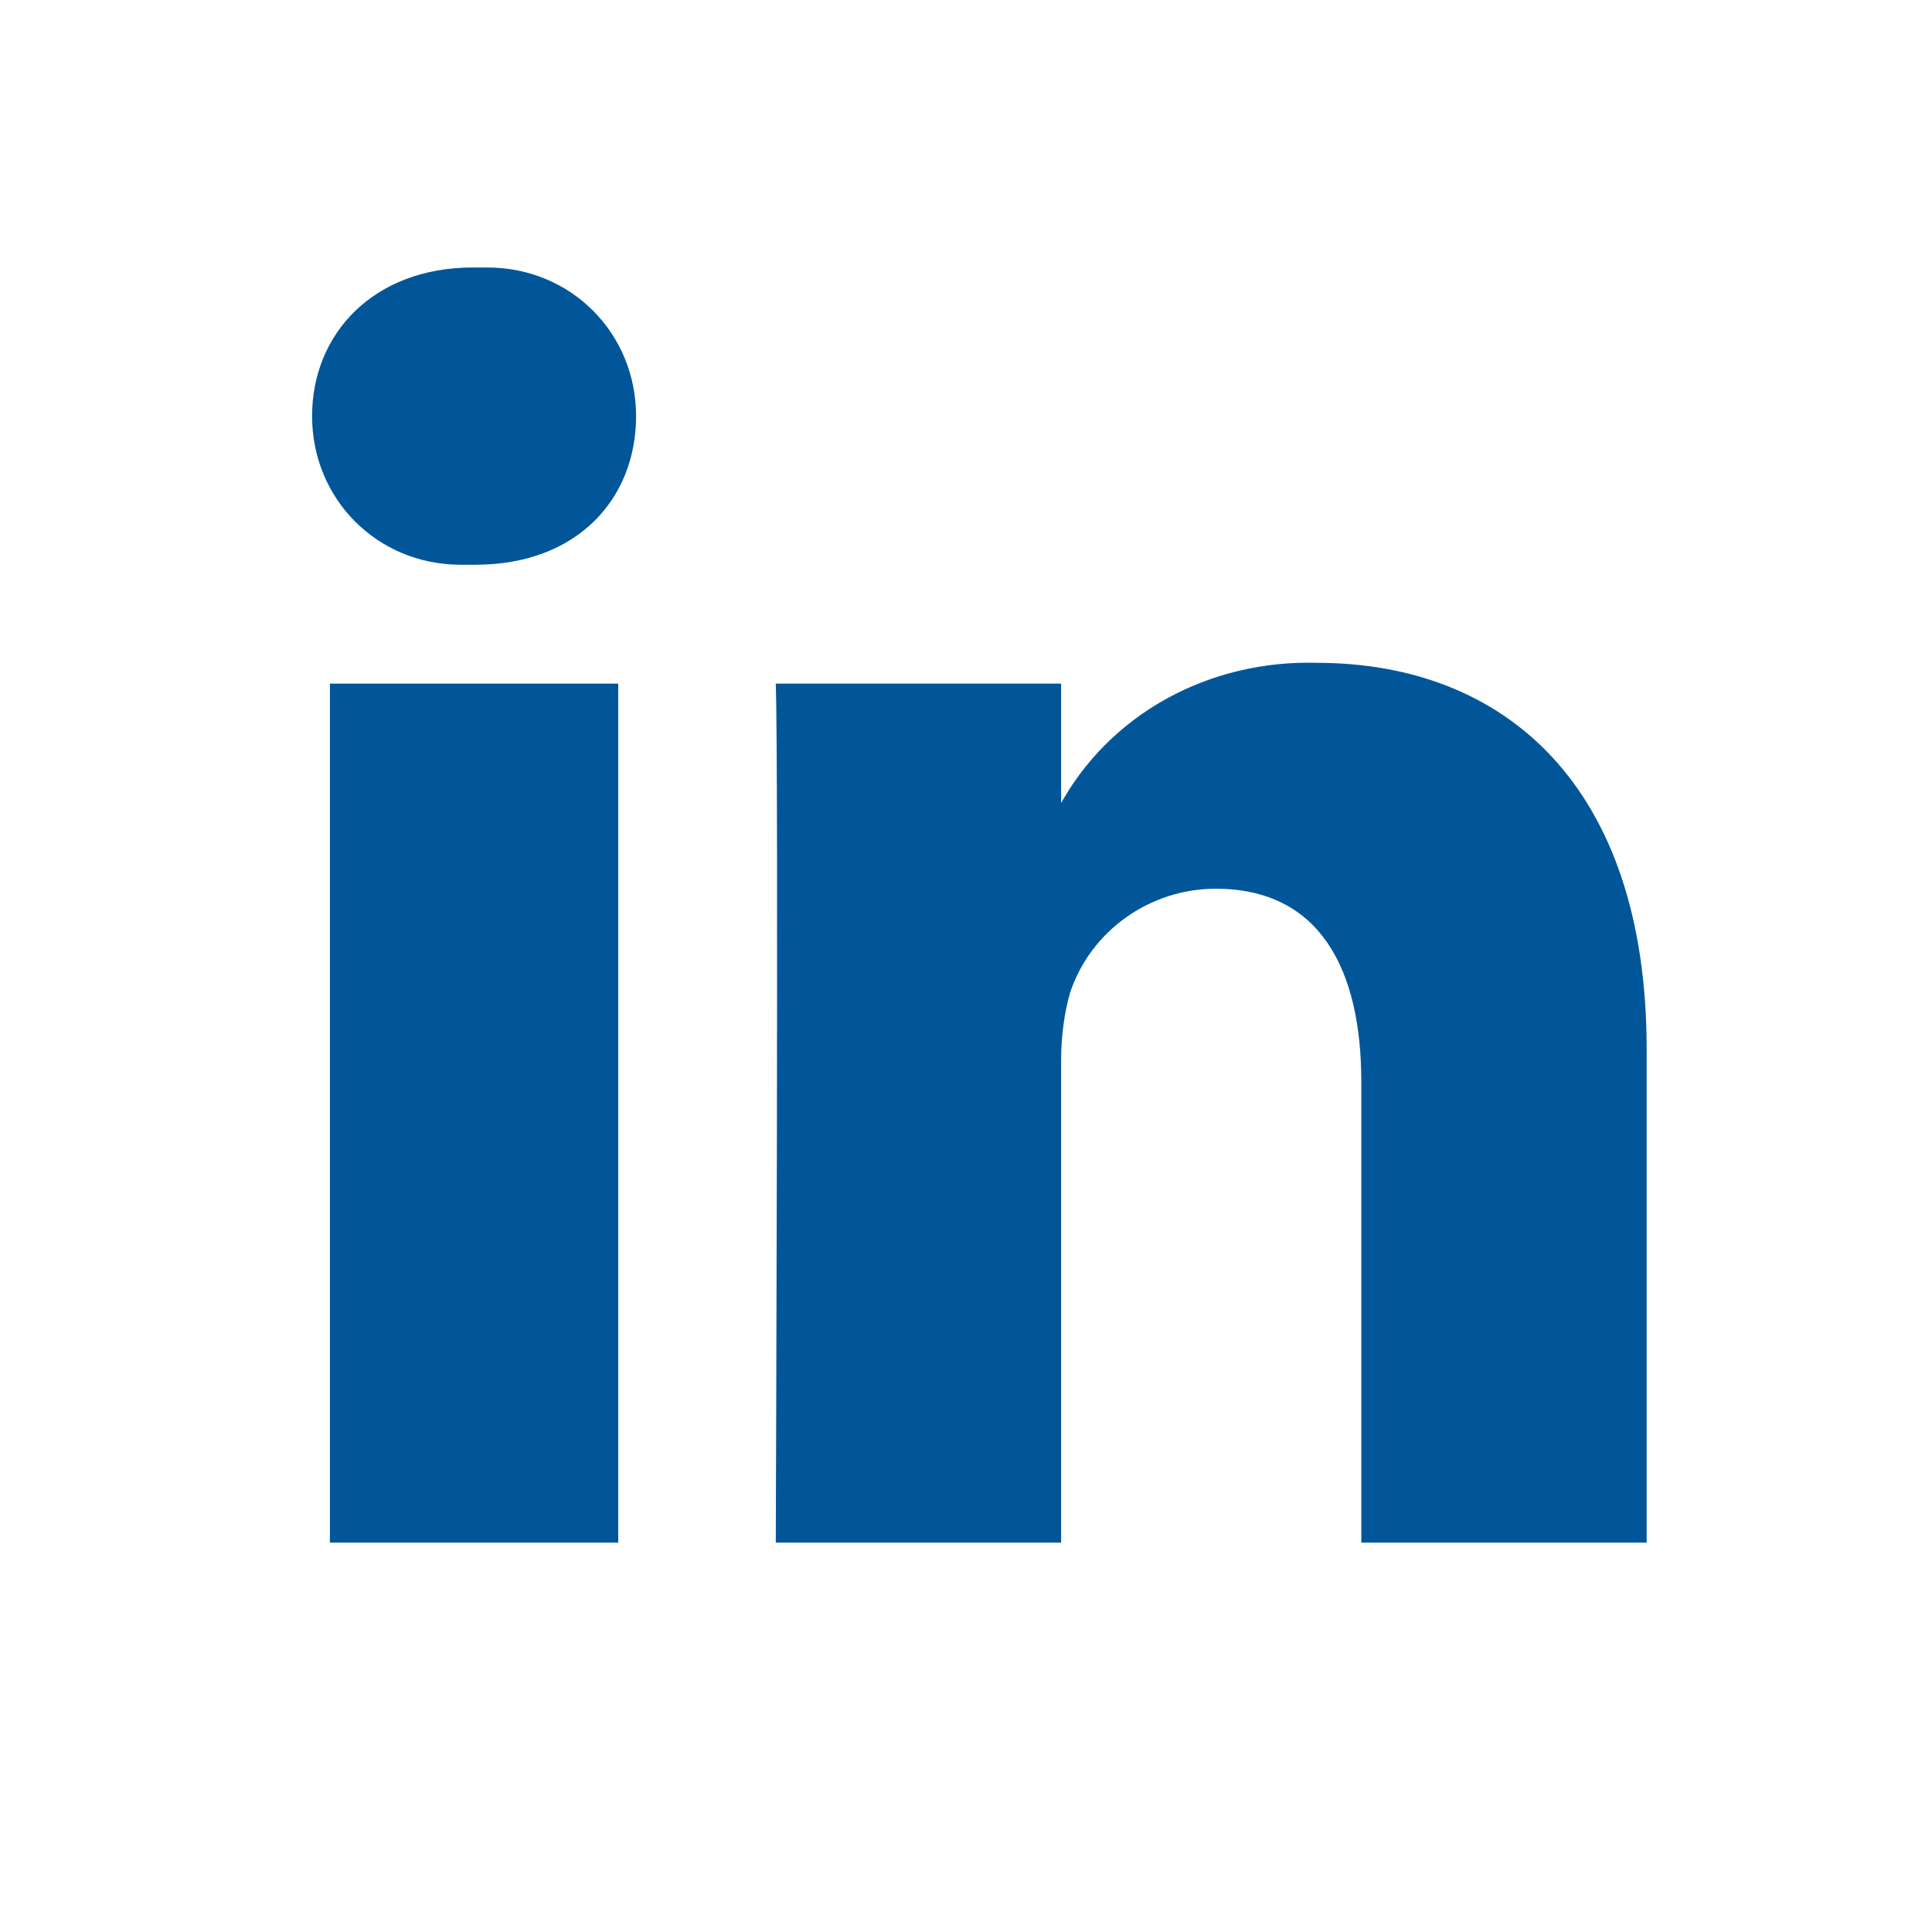 <?xml version="1.0" encoding="utf-8"?>
<!-- Generator: Adobe Illustrator 22.0.1, SVG Export Plug-In . SVG Version: 6.00 Build 0)  -->
<svg version="1.1" id="Layer_1" xmlns="http://www.w3.org/2000/svg" xmlns:xlink="http://www.w3.org/1999/xlink" x="0px" y="0px"
	 viewBox="0 0 65 65" style="enable-background:new 0 0 65 65;" xml:space="preserve">
<style type="text/css">
	.st0{fill:#005698;}
</style>
<title>linkedin-icon</title>
<polygon class="st0" points="20.8,51.9 20.8,23 11.1,23 11.1,51.9 "/>
<path class="st0" d="M16,19c3.4,0,5.4-2.2,5.4-5s-2.2-5-5-5c-0.2,0-0.3,0-0.5,0c-3.3,0-5.4,2.2-5.4,5s2.2,5,5,5c0.1,0,0.2,0,0.3,0
	H16z"/>
<path class="st0" d="M26.1,51.9h9.6V35.7c0-0.8,0.1-1.6,0.3-2.3c0.7-2.1,2.7-3.5,4.9-3.5c3.5,0,4.9,2.7,4.9,6.5v15.5h9.6V35.3
	c0-8.9-4.8-13-11.1-13c-3.6-0.1-7,1.7-8.7,4.9h0.1V23h-9.6C26.2,25.7,26.1,51.9,26.1,51.9L26.1,51.9z"/>
</svg>
